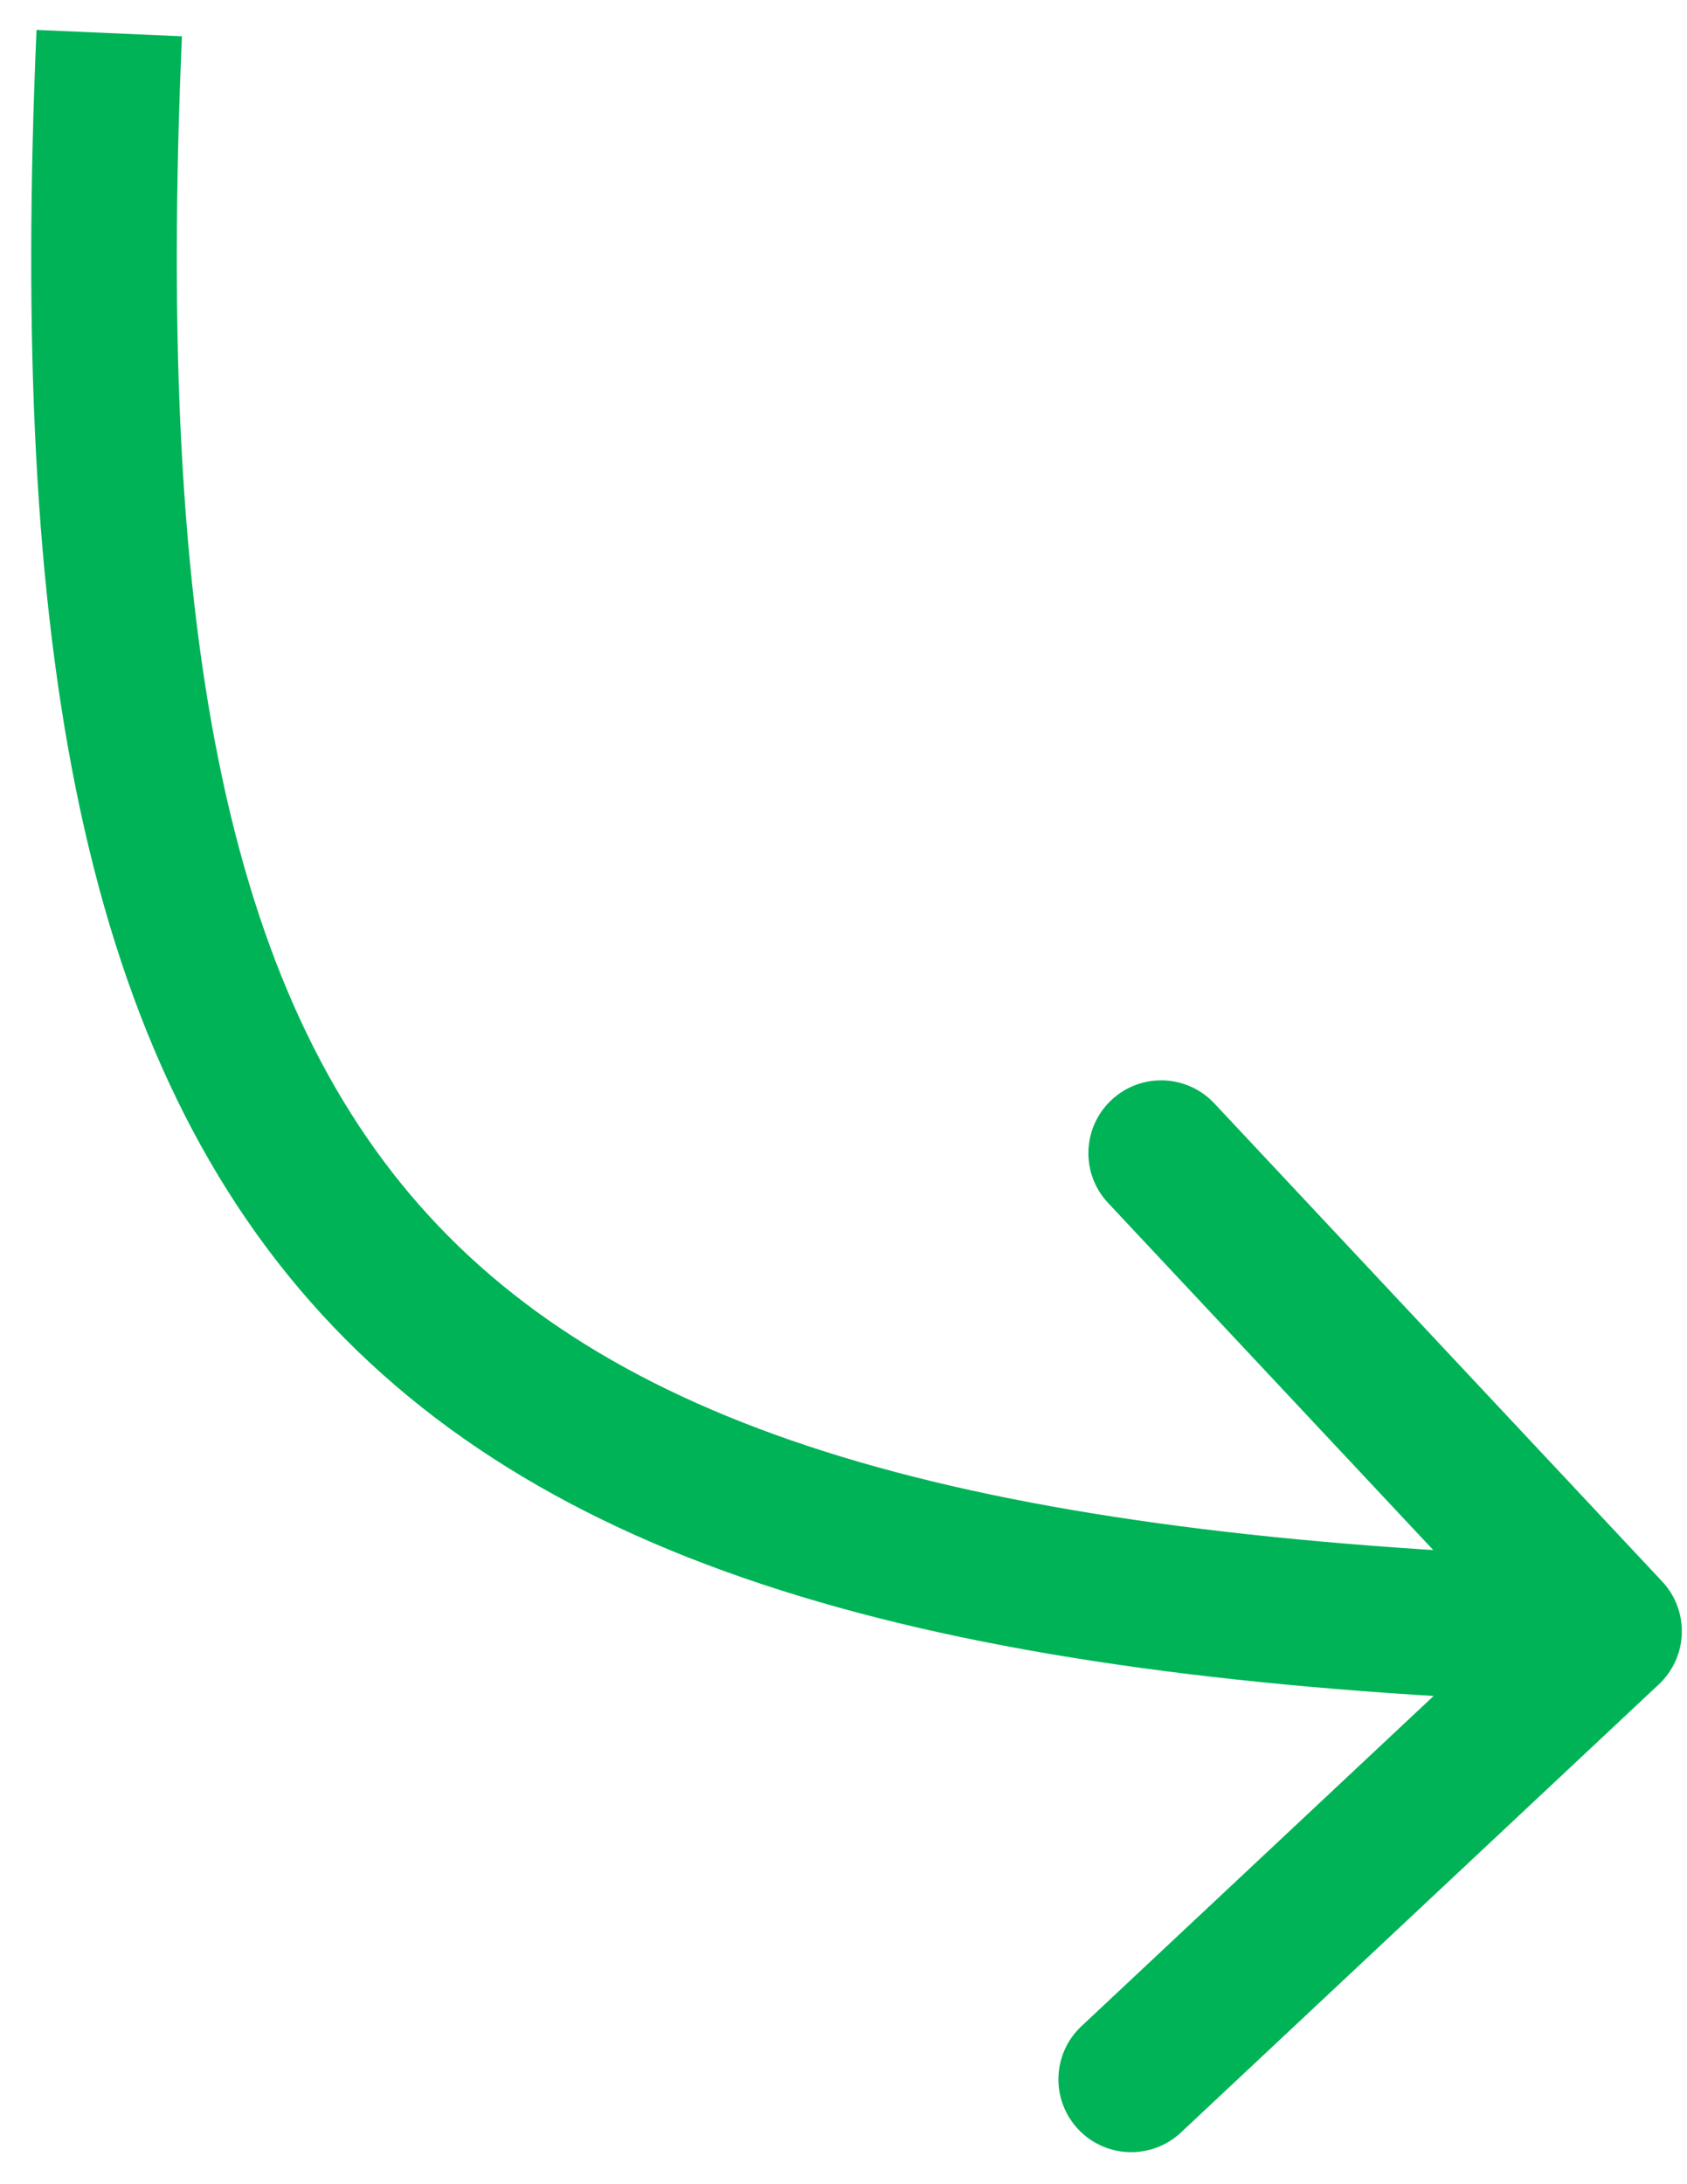 <?xml version="1.0" encoding="UTF-8"?> <svg xmlns="http://www.w3.org/2000/svg" width="51" height="66" viewBox="0 0 51 66" fill="none"> <path d="M50.148 50.897C51.035 50.066 51.08 48.673 50.249 47.787L36.709 33.34C35.878 32.454 34.486 32.409 33.599 33.24C32.713 34.071 32.667 35.463 33.498 36.349L45.534 49.191L32.693 61.226C31.806 62.057 31.761 63.45 32.592 64.336C33.423 65.223 34.815 65.268 35.702 64.437L50.148 50.897ZM1.104 0.904C0.297 19.446 2.427 32.078 10.081 40.094C17.716 48.09 30.291 50.898 48.573 51.49L48.715 47.093C30.471 46.502 19.57 43.661 13.263 37.055C6.974 30.469 4.696 19.546 5.5 1.096L1.104 0.904Z" fill="#00B357"></path> </svg> 